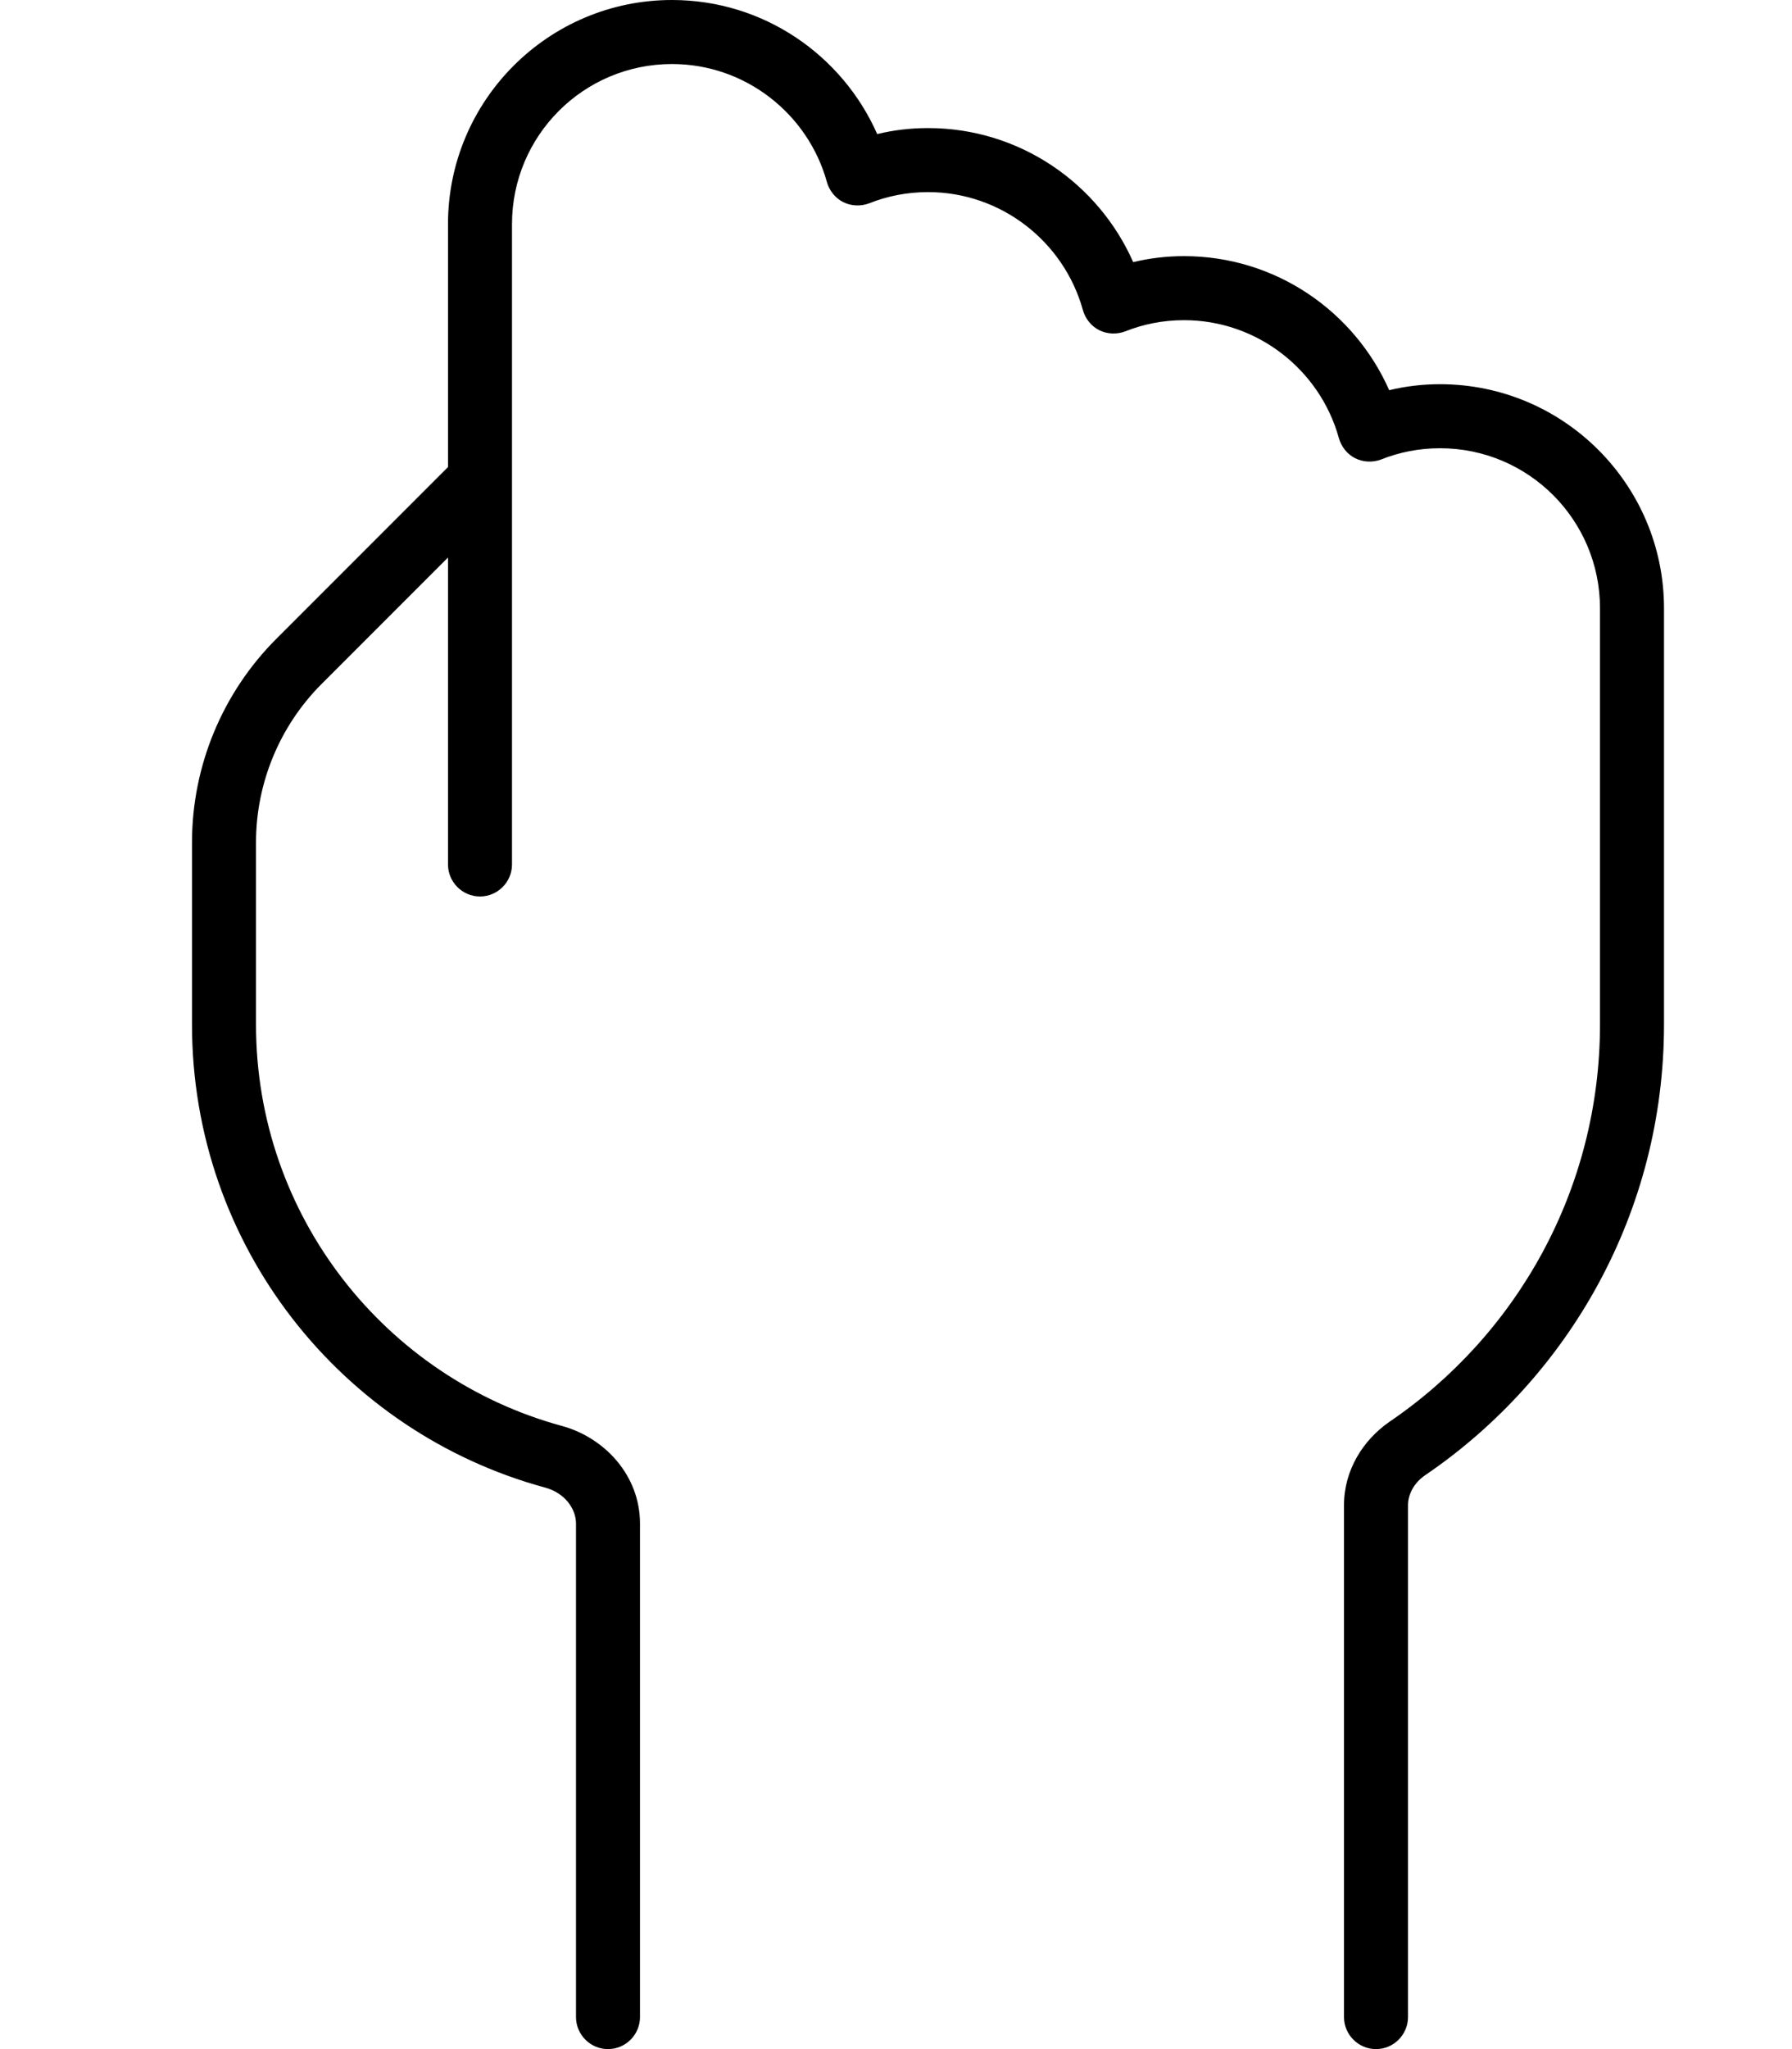 <svg xmlns="http://www.w3.org/2000/svg" viewBox="0 0 448 512"><!--! Font Awesome Pro 6.5.2 by @fontawesome - https://fontawesome.com License - https://fontawesome.com/license (Commercial License) Copyright 2024 Fonticons, Inc. --><path d="M112 56c0-30.9 25.1-56 56-56c22.9 0 42.6 13.8 51.3 33.5c4.1-1 8.4-1.5 12.7-1.5c22.9 0 42.6 13.8 51.3 33.5c4.1-1 8.4-1.5 12.7-1.5c22.9 0 42.6 13.8 51.3 33.5c4.1-1 8.4-1.5 12.7-1.5c30.9 0 56 25.1 56 56V256c0 46.8-23.7 88.1-59.7 112.6c-2.8 1.9-4.3 4.8-4.3 7.5V504c0 4.4-3.6 8-8 8s-8-3.6-8-8V376.1c0-8.7 4.7-16.2 11.3-20.8c31.8-21.6 52.7-58 52.7-99.4V152c0-22.1-17.9-40-40-40c-5.2 0-10.2 1-14.7 2.8c-2.1 .8-4.5 .7-6.5-.3s-3.5-2.9-4.1-5.1C330 92.5 314.4 80 296 80c-5.2 0-10.2 1-14.7 2.8c-2.1 .8-4.5 .7-6.5-.3s-3.5-2.9-4.1-5.1C266 60.5 250.4 48 232 48c-5.2 0-10.2 1-14.7 2.8c-2.1 .8-4.5 .7-6.5-.3s-3.5-2.9-4.1-5.1C202 28.5 186.4 16 168 16c-22.1 0-40 17.9-40 40v64s0 0 0 0v96c0 4.4-3.6 8-8 8s-8-3.6-8-8V139.3L80.4 170.9C69.9 181.4 64 195.7 64 210.5V256c0 47.9 32.4 88.3 76.5 100.3c10.6 2.9 19.5 12.3 19.5 24.4V504c0 4.4-3.6 8-8 8s-8-3.6-8-8V380.7c0-3.8-2.9-7.7-7.7-9C85.4 357.9 48 311.3 48 256V210.5c0-19.1 7.6-37.4 21.1-50.9L112 116.7V56z"/></svg>
